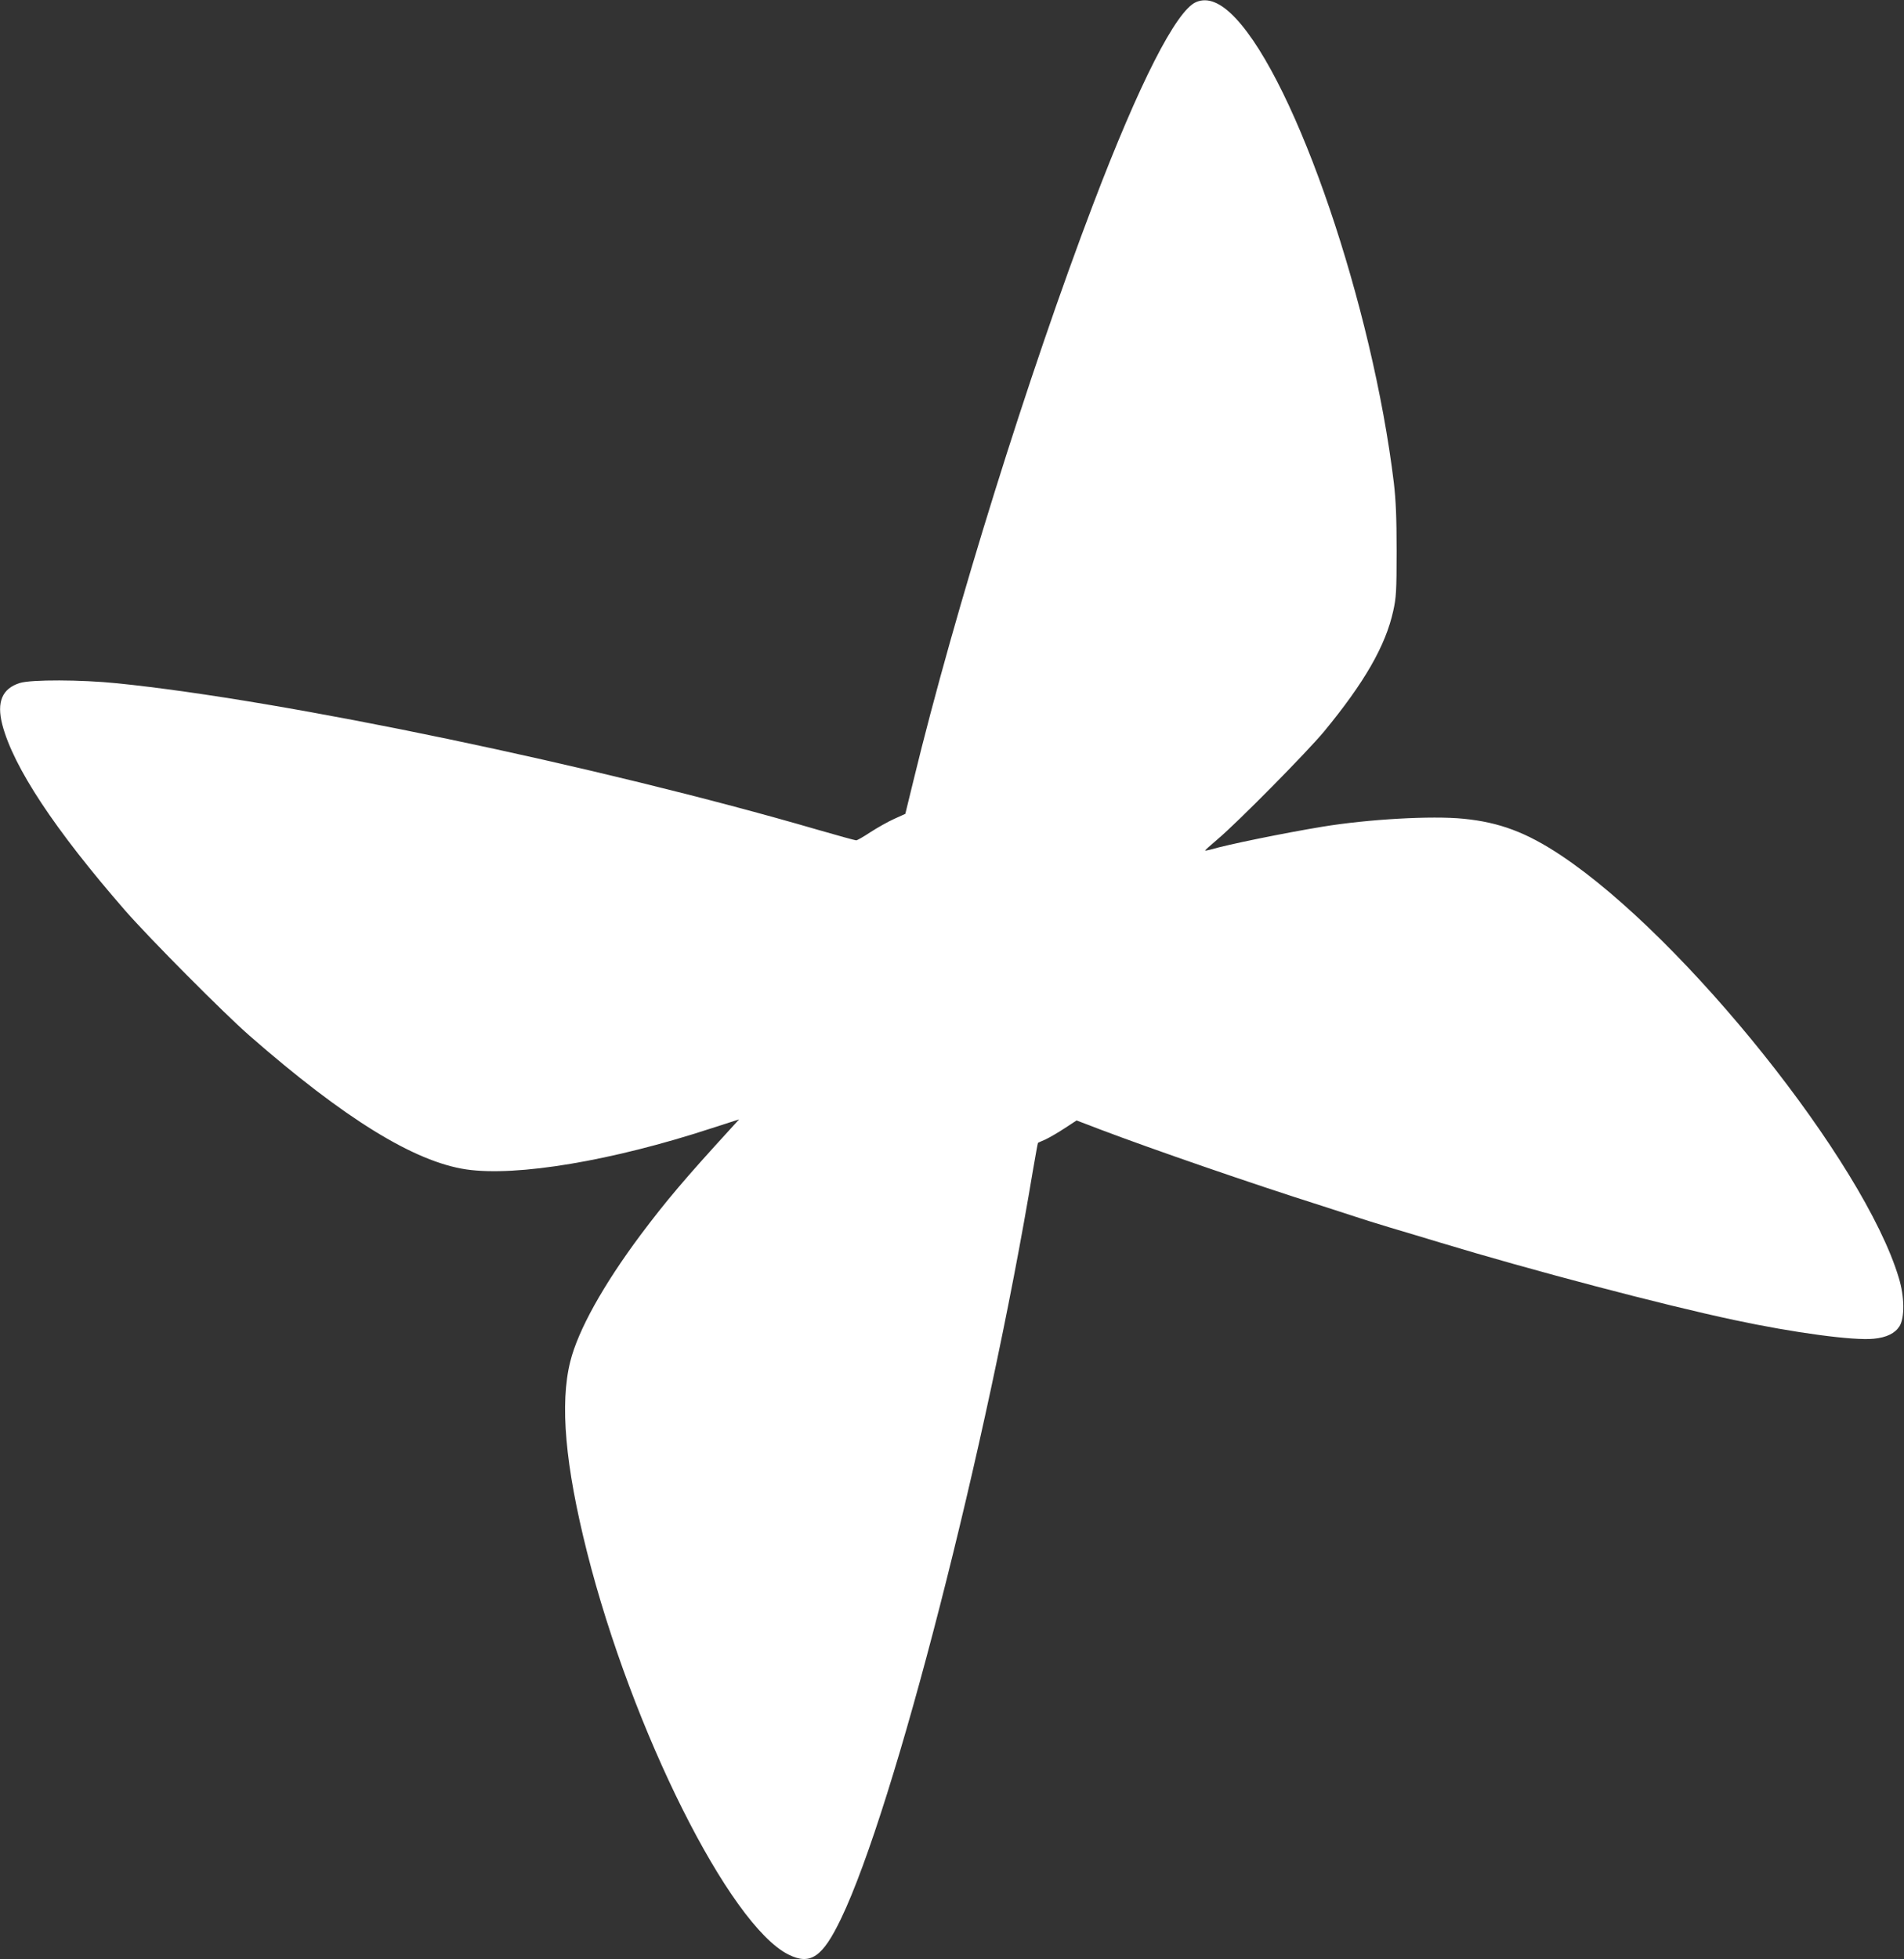 <?xml version="1.0" standalone="no"?>
<!DOCTYPE svg PUBLIC "-//W3C//DTD SVG 20010904//EN"
 "http://www.w3.org/TR/2001/REC-SVG-20010904/DTD/svg10.dtd">
<svg version="1.0" xmlns="http://www.w3.org/2000/svg"
 width="1244pt" height="1280pt" viewBox="0 0 1244 1280"
 preserveAspectRatio="xMidYMid meet">
<rect x="0" y="0" width="1244" height="1280" fill="#333333" stroke="none"/>
<g transform="translate(0,1280) scale(0.1,-0.1)"
fill="#ffffff" stroke="none">
<path d="M7814 12786 c-130 -57 -371 -530 -672 -1321 -422 -1109 -903 -2649
-1173 -3761 l-54 -221 -73 -33 c-40 -18 -109 -57 -154 -86 -45 -30 -87 -54
-94 -54 -7 0 -120 31 -251 69 -1432 417 -3491 847 -4578 957 -235 24 -561 25
-635 2 -116 -36 -153 -124 -115 -272 73 -279 344 -688 804 -1216 158 -181 645
-671 811 -816 620 -542 1077 -824 1417 -874 330 -48 952 56 1602 269 l180 58
-60 -66 c-292 -319 -419 -469 -583 -688 -244 -327 -409 -623 -460 -828 -69
-275 -33 -679 109 -1243 295 -1168 931 -2438 1316 -2631 144 -72 223 -18 344
234 349 726 955 3090 1254 4890 17 97 31 178 33 179 2 1 23 11 47 21 24 11 80
43 124 72 l81 53 157 -60 c341 -129 979 -350 1449 -499 124 -40 236 -76 250
-81 14 -5 100 -32 193 -60 92 -27 240 -72 330 -99 587 -178 1451 -406 1919
-505 387 -83 782 -136 911 -122 84 8 139 36 168 82 34 56 33 193 -5 316 -226
755 -1398 2221 -2206 2759 -225 150 -403 217 -638 240 -207 21 -624 -3 -922
-52 -249 -41 -622 -117 -729 -149 -19 -5 -36 -8 -37 -7 -2 2 34 34 79 72 134
113 585 570 698 706 263 319 402 560 452 788 19 86 22 127 22 391 0 223 -5
331 -18 445 -140 1157 -636 2614 -1034 3036 -98 104 -183 138 -259 105z"/>
</g>
</svg>
